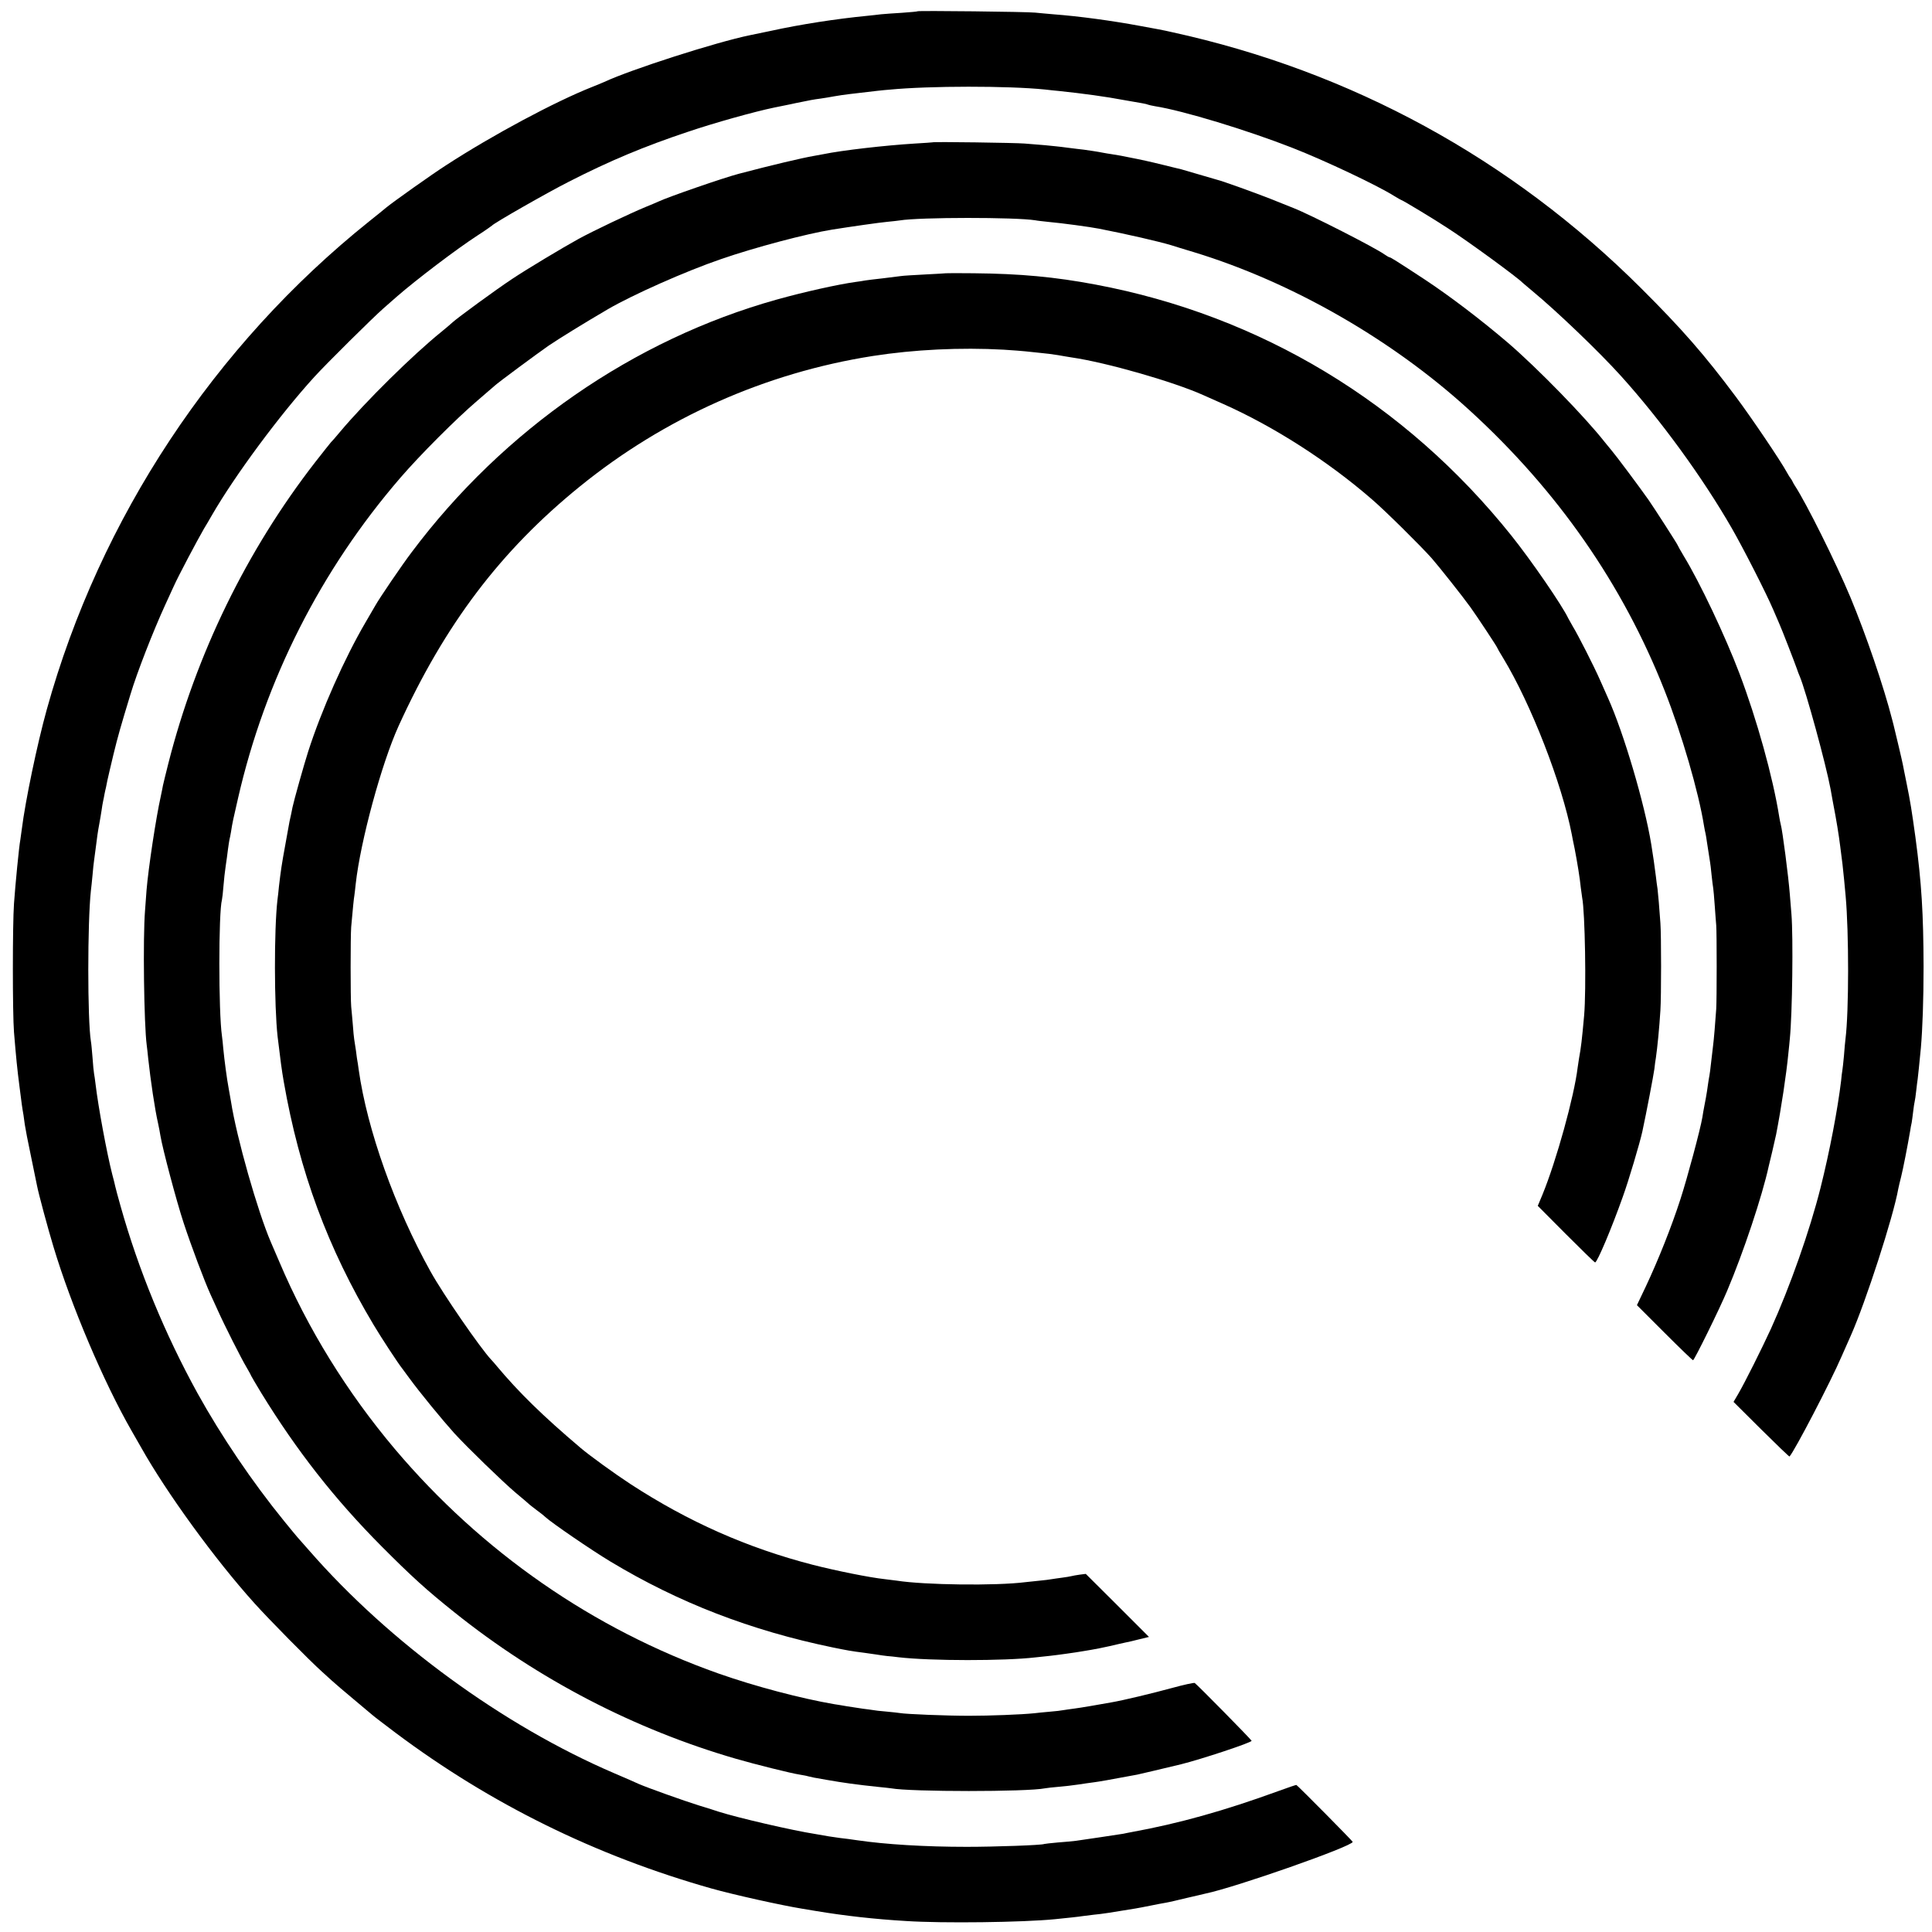 <?xml version="1.0" standalone="no"?>
<!DOCTYPE svg PUBLIC "-//W3C//DTD SVG 20010904//EN"
 "http://www.w3.org/TR/2001/REC-SVG-20010904/DTD/svg10.dtd">
<svg version="1.0" xmlns="http://www.w3.org/2000/svg"
 width="1284pt" height="1284pt" viewBox="0 0 1284 1284"
 preserveAspectRatio="xMidYMid meet">
<g transform="translate(0,1284) scale(0.1,-0.1)"
fill="#000000" stroke="none">
<path d="M6098 12765 c-1 -2 -48 -6 -103 -10 -55 -3 -118 -8 -140 -10 -22 -3
-62 -7 -90 -10 -205 -20 -441 -56 -646 -101 -63 -13 -124 -26 -135 -28 -224
-46 -789 -227 -969 -311 -16 -7 -52 -22 -80 -33 -245 -97 -659 -318 -970 -520
-92 -59 -353 -244 -400 -283 -11 -10 -60 -49 -110 -89 -1031 -825 -1791 -1974
-2144 -3245 -64 -230 -143 -610 -166 -795 -4 -30 -9 -63 -10 -72 -8 -39 -33
-295 -42 -423 -10 -139 -10 -729 0 -855 14 -169 21 -242 37 -365 12 -98 19
-147 26 -185 2 -14 6 -43 9 -65 3 -22 21 -116 41 -210 19 -93 37 -181 40 -195
10 -53 74 -290 109 -405 118 -393 335 -903 520 -1225 21 -36 49 -85 63 -110
169 -301 490 -743 752 -1034 96 -107 365 -380 451 -457 15 -13 44 -40 65 -59
21 -19 86 -75 144 -123 58 -49 114 -96 125 -105 11 -10 81 -63 155 -119 629
-471 1328 -816 2099 -1034 146 -41 460 -111 601 -134 19 -3 60 -10 90 -15 191
-32 395 -55 602 -67 244 -16 777 -9 988 12 89 9 165 17 180 20 8 1 44 6 80 10
56 5 111 14 275 41 17 3 62 11 100 19 39 8 86 17 105 20 19 3 82 18 140 32 58
13 112 26 120 28 200 41 980 315 980 344 0 5 -348 357 -374 378 -1 2 -56 -17
-122 -41 -357 -130 -660 -215 -974 -272 -19 -4 -44 -8 -55 -11 -25 -4 -269
-41 -315 -47 -19 -2 -73 -8 -120 -11 -47 -4 -87 -9 -90 -10 -13 -8 -330 -19
-515 -19 -277 0 -540 16 -730 44 -33 5 -84 12 -114 15 -30 4 -63 9 -75 11 -12
2 -50 9 -86 15 -155 24 -520 109 -645 149 -16 6 -75 24 -130 41 -100 31 -343
118 -400 143 -16 8 -91 40 -165 72 -736 316 -1493 869 -2025 1479 -39 44 -72
82 -75 85 -3 3 -44 52 -91 110 -214 263 -419 567 -576 850 -217 394 -392 818
-512 1245 -17 61 -33 119 -35 130 -2 11 -11 47 -20 80 -36 141 -93 448 -111
600 -3 28 -8 59 -10 70 -2 11 -7 58 -10 105 -4 47 -8 96 -11 110 -23 144 -23
789 0 1000 3 19 7 67 11 105 3 39 8 81 10 95 2 14 6 48 10 75 10 81 15 117 25
170 5 28 12 68 15 89 3 21 7 48 10 60 3 12 7 35 10 51 4 17 7 35 9 40 1 6 6
28 10 50 5 22 23 101 41 175 29 119 49 188 112 395 43 144 150 418 231 595 11
25 36 79 55 120 31 70 159 311 203 387 11 17 34 57 53 90 152 263 451 667 680
918 76 84 392 397 461 457 36 31 76 67 90 79 128 111 389 310 535 405 50 32
92 62 95 65 14 17 366 218 510 291 272 139 501 235 792 332 174 59 442 134
573 161 119 24 118 24 145 30 14 3 36 7 50 10 14 3 36 7 50 10 14 3 43 7 65
10 22 3 63 10 90 15 28 5 70 11 95 14 184 22 230 27 270 30 267 26 792 26
1035 1 28 -3 70 -8 95 -10 153 -16 309 -37 435 -61 44 -8 96 -17 115 -20 19
-3 38 -8 41 -10 4 -2 24 -6 45 -10 186 -29 616 -160 914 -277 215 -84 568
-251 678 -321 23 -14 44 -26 46 -26 7 0 224 -131 310 -188 139 -90 463 -327
496 -362 3 -3 32 -27 65 -55 159 -131 445 -405 589 -565 265 -294 541 -673
735 -1010 76 -132 228 -430 275 -540 15 -36 34 -78 41 -95 16 -35 102 -257
117 -300 5 -16 14 -39 19 -50 41 -98 174 -583 205 -750 9 -49 17 -97 19 -105
19 -97 36 -201 45 -275 6 -49 13 -102 15 -118 2 -15 7 -62 11 -105 4 -42 8
-90 10 -107 22 -241 22 -768 -1 -950 -2 -16 -7 -66 -10 -110 -4 -44 -9 -89
-11 -100 -2 -11 -6 -41 -8 -67 -23 -191 -76 -470 -137 -713 -72 -286 -202
-654 -329 -935 -60 -131 -175 -361 -219 -436 l-30 -51 184 -183 c102 -101 186
-182 188 -180 34 37 275 500 346 665 24 55 52 118 62 140 98 221 282 787 315
975 3 14 11 50 19 80 12 47 44 210 60 305 2 17 7 41 10 54 2 14 7 47 10 75 3
28 8 58 10 66 2 8 7 40 10 70 3 30 8 66 10 80 3 23 11 101 21 205 11 126 18
320 18 540 -1 353 -13 553 -54 860 -25 180 -33 233 -60 365 -11 52 -21 106
-24 120 -3 18 -49 212 -61 260 -1 3 -5 19 -9 35 -56 220 -175 568 -278 815
-97 232 -293 625 -368 740 -6 8 -13 22 -17 30 -4 8 -9 17 -12 20 -3 3 -15 21
-25 40 -41 76 -235 363 -341 505 -207 277 -355 447 -629 720 -864 861 -1927
1441 -3116 1701 -19 4 -39 9 -45 10 -21 4 -63 13 -170 32 -183 34 -402 64
-575 77 -41 4 -95 8 -120 11 -52 6 -776 14 -782 9z"/>
<path d="M6197 11894 c-1 -1 -54 -4 -117 -8 -196 -12 -485 -45 -610 -71 -14
-3 -41 -8 -60 -11 -77 -13 -284 -62 -500 -119 -100 -26 -470 -154 -535 -185
-11 -5 -48 -21 -83 -35 -104 -43 -349 -159 -449 -214 -107 -59 -342 -200 -438
-264 -109 -72 -363 -258 -397 -289 -7 -7 -40 -35 -73 -62 -192 -155 -507 -466
-675 -666 -30 -36 -57 -67 -61 -70 -3 -3 -49 -61 -103 -130 -456 -587 -792
-1276 -977 -2003 -17 -67 -33 -133 -36 -147 -2 -14 -9 -45 -14 -70 -32 -142
-83 -480 -95 -625 -2 -27 -6 -88 -10 -135 -15 -181 -7 -759 11 -895 2 -16 7
-57 10 -90 16 -147 44 -337 66 -433 5 -23 12 -59 15 -79 14 -86 107 -437 155
-582 51 -155 136 -381 179 -476 13 -27 34 -75 48 -105 41 -92 157 -322 191
-378 17 -29 31 -55 31 -57 0 -2 30 -52 66 -112 236 -384 486 -704 799 -1019
199 -200 299 -291 487 -441 555 -444 1194 -776 1870 -972 124 -36 368 -97 423
-105 22 -4 47 -8 55 -11 8 -2 26 -6 40 -9 14 -2 52 -9 85 -15 107 -19 201 -32
345 -47 36 -3 72 -8 82 -9 131 -24 905 -24 1023 0 11 2 52 7 90 10 39 3 97 10
130 15 33 5 80 12 105 15 38 5 95 15 288 51 19 4 168 39 292 69 133 33 472
145 468 156 -3 9 -363 375 -378 384 -5 3 -74 -12 -154 -34 -129 -35 -319 -81
-401 -95 -88 -16 -205 -36 -245 -41 -25 -3 -56 -8 -70 -10 -14 -3 -56 -8 -95
-11 -38 -3 -83 -8 -100 -10 -86 -9 -298 -17 -435 -17 -152 0 -421 11 -458 18
-10 2 -51 6 -91 10 -40 3 -80 8 -89 10 -9 1 -39 6 -67 9 -27 4 -75 11 -105 16
-30 5 -68 12 -85 14 -222 38 -529 119 -770 204 -832 294 -1573 808 -2151 1492
-317 376 -579 799 -768 1245 -26 61 -51 119 -56 130 -88 205 -228 696 -265
935 -3 19 -10 58 -15 85 -12 62 -29 192 -36 265 -2 30 -7 69 -9 86 -23 158
-23 819 0 904 2 8 7 49 10 90 3 41 10 102 15 135 5 33 12 83 15 110 4 28 8 57
10 65 2 8 7 31 10 50 9 60 16 91 47 225 180 787 550 1517 1079 2130 130 151
372 393 509 510 58 50 110 95 117 101 22 21 279 211 358 266 71 48 231 147
395 243 163 95 515 252 752 333 222 77 569 169 738 196 119 19 321 48 369 52
31 3 67 7 80 9 132 22 771 22 901 1 14 -3 54 -7 90 -11 89 -8 274 -33 335 -45
189 -37 397 -85 480 -110 17 -6 84 -26 150 -46 652 -199 1321 -583 1834 -1053
583 -533 1016 -1155 1294 -1861 114 -289 226 -673 262 -900 3 -19 8 -42 10
-50 2 -8 6 -33 9 -55 7 -45 17 -112 21 -135 2 -8 6 -46 10 -85 4 -38 9 -78 11
-88 2 -10 6 -61 10 -115 4 -53 8 -113 10 -132 4 -47 4 -491 0 -555 -6 -89 -16
-209 -21 -245 -2 -19 -7 -57 -10 -85 -7 -67 -12 -104 -19 -140 -2 -16 -8 -50
-11 -75 -4 -25 -11 -67 -17 -95 -5 -27 -12 -63 -14 -80 -13 -79 -101 -407
-146 -545 -59 -183 -148 -406 -230 -580 l-59 -124 183 -183 c101 -101 186
-183 190 -183 8 0 174 336 226 460 109 257 234 632 277 830 2 8 13 53 24 100
11 47 22 96 25 110 35 180 68 401 81 535 4 39 9 84 10 100 17 167 23 680 11
828 -3 37 -8 97 -11 135 -9 117 -49 425 -60 462 -2 8 -7 31 -10 50 -42 265
-149 649 -265 955 -95 250 -262 603 -370 780 -22 37 -40 69 -40 71 0 5 -157
249 -194 302 -56 80 -218 297 -245 328 -14 17 -35 42 -46 56 -132 168 -445
489 -641 658 -178 152 -386 311 -559 425 -180 118 -223 145 -230 145 -4 0 -19
9 -35 20 -65 46 -490 263 -605 308 -27 11 -97 39 -155 62 -97 38 -315 117
-350 125 -8 2 -62 18 -120 35 -58 17 -112 33 -120 35 -8 2 -60 14 -115 28 -89
22 -152 36 -235 52 -14 3 -36 7 -50 10 -14 2 -41 7 -60 10 -19 3 -46 7 -60 10
-40 8 -84 14 -125 20 -22 2 -73 9 -115 14 -41 6 -106 12 -145 16 -38 3 -99 8
-135 11 -57 5 -607 13 -613 8z"/>
<path d="M6287 11024 c-1 -1 -63 -4 -137 -8 -74 -4 -148 -8 -165 -11 -16 -2
-70 -9 -120 -15 -49 -5 -101 -12 -115 -14 -14 -3 -43 -7 -65 -10 -115 -16
-341 -66 -523 -117 -951 -266 -1816 -865 -2426 -1679 -66 -87 -216 -308 -242
-355 -6 -11 -35 -60 -64 -110 -140 -239 -293 -583 -382 -860 -27 -84 -95 -326
-104 -370 -2 -11 -6 -31 -9 -45 -3 -14 -8 -36 -11 -50 -3 -14 -15 -83 -28
-155 -24 -130 -30 -173 -42 -275 -3 -30 -7 -71 -10 -90 -23 -198 -22 -705 1
-910 18 -151 28 -227 41 -300 104 -596 292 -1105 597 -1615 50 -84 162 -255
190 -290 4 -5 24 -33 45 -61 72 -99 221 -280 301 -369 90 -98 318 -319 406
-394 50 -41 92 -78 95 -81 3 -3 23 -18 45 -35 22 -16 49 -37 59 -47 44 -40
305 -219 433 -296 453 -273 931 -458 1478 -571 94 -19 118 -24 213 -36 20 -3
55 -8 77 -11 22 -4 54 -8 71 -10 18 -1 51 -5 75 -8 215 -25 703 -25 910 -1 24
3 67 7 94 10 48 5 183 24 215 30 8 1 35 6 60 10 25 4 81 15 125 25 45 11 92
21 105 24 14 2 54 12 90 21 l66 16 -210 210 -210 209 -40 -5 c-23 -3 -48 -8
-56 -10 -8 -2 -35 -7 -60 -10 -25 -3 -56 -8 -70 -10 -14 -3 -50 -7 -80 -10
-30 -3 -73 -8 -95 -10 -197 -25 -670 -19 -855 10 -14 2 -50 6 -80 10 -102 11
-324 56 -477 95 -438 113 -829 287 -1213 537 -107 70 -271 189 -330 239 -254
215 -413 371 -561 548 -13 16 -29 34 -35 40 -72 77 -320 436 -403 586 -236
424 -421 942 -477 1340 -4 30 -8 57 -9 60 -1 3 -5 32 -9 65 -5 33 -10 68 -12
78 -2 10 -6 53 -9 95 -4 42 -8 97 -11 122 -5 55 -5 467 0 530 11 125 18 193
21 208 1 9 6 44 9 77 31 282 171 799 285 1050 308 676 678 1165 1206 1593 561
455 1232 754 1945 866 275 43 585 58 870 42 63 -4 129 -9 145 -11 17 -2 59 -6
95 -10 36 -3 90 -10 120 -15 30 -6 73 -12 95 -16 227 -33 671 -160 870 -249
17 -7 77 -34 135 -60 335 -149 694 -379 986 -632 90 -77 325 -310 399 -393 50
-57 209 -258 257 -325 46 -64 178 -264 178 -269 0 -2 18 -34 41 -71 184 -304
389 -830 455 -1170 2 -11 10 -54 19 -95 17 -88 35 -197 41 -260 3 -25 7 -54 9
-66 19 -92 28 -612 13 -784 -15 -165 -20 -208 -34 -285 -2 -11 -6 -38 -9 -60
-23 -191 -141 -618 -234 -845 l-31 -74 187 -188 c103 -103 190 -188 194 -188
14 0 110 227 184 436 38 104 114 360 130 434 27 125 75 377 80 416 3 27 7 60
10 74 10 69 23 200 30 315 6 89 6 503 0 580 -7 103 -15 194 -19 227 -3 18 -8
56 -11 83 -6 52 -21 155 -31 215 -44 269 -183 740 -288 973 -8 18 -31 70 -52
117 -38 87 -145 298 -183 360 -11 19 -24 42 -28 50 -41 87 -246 385 -378 550
-706 883 -1668 1463 -2765 1669 -271 51 -500 72 -808 75 -101 1 -184 1 -185 0z"/>
</g>
</svg>
